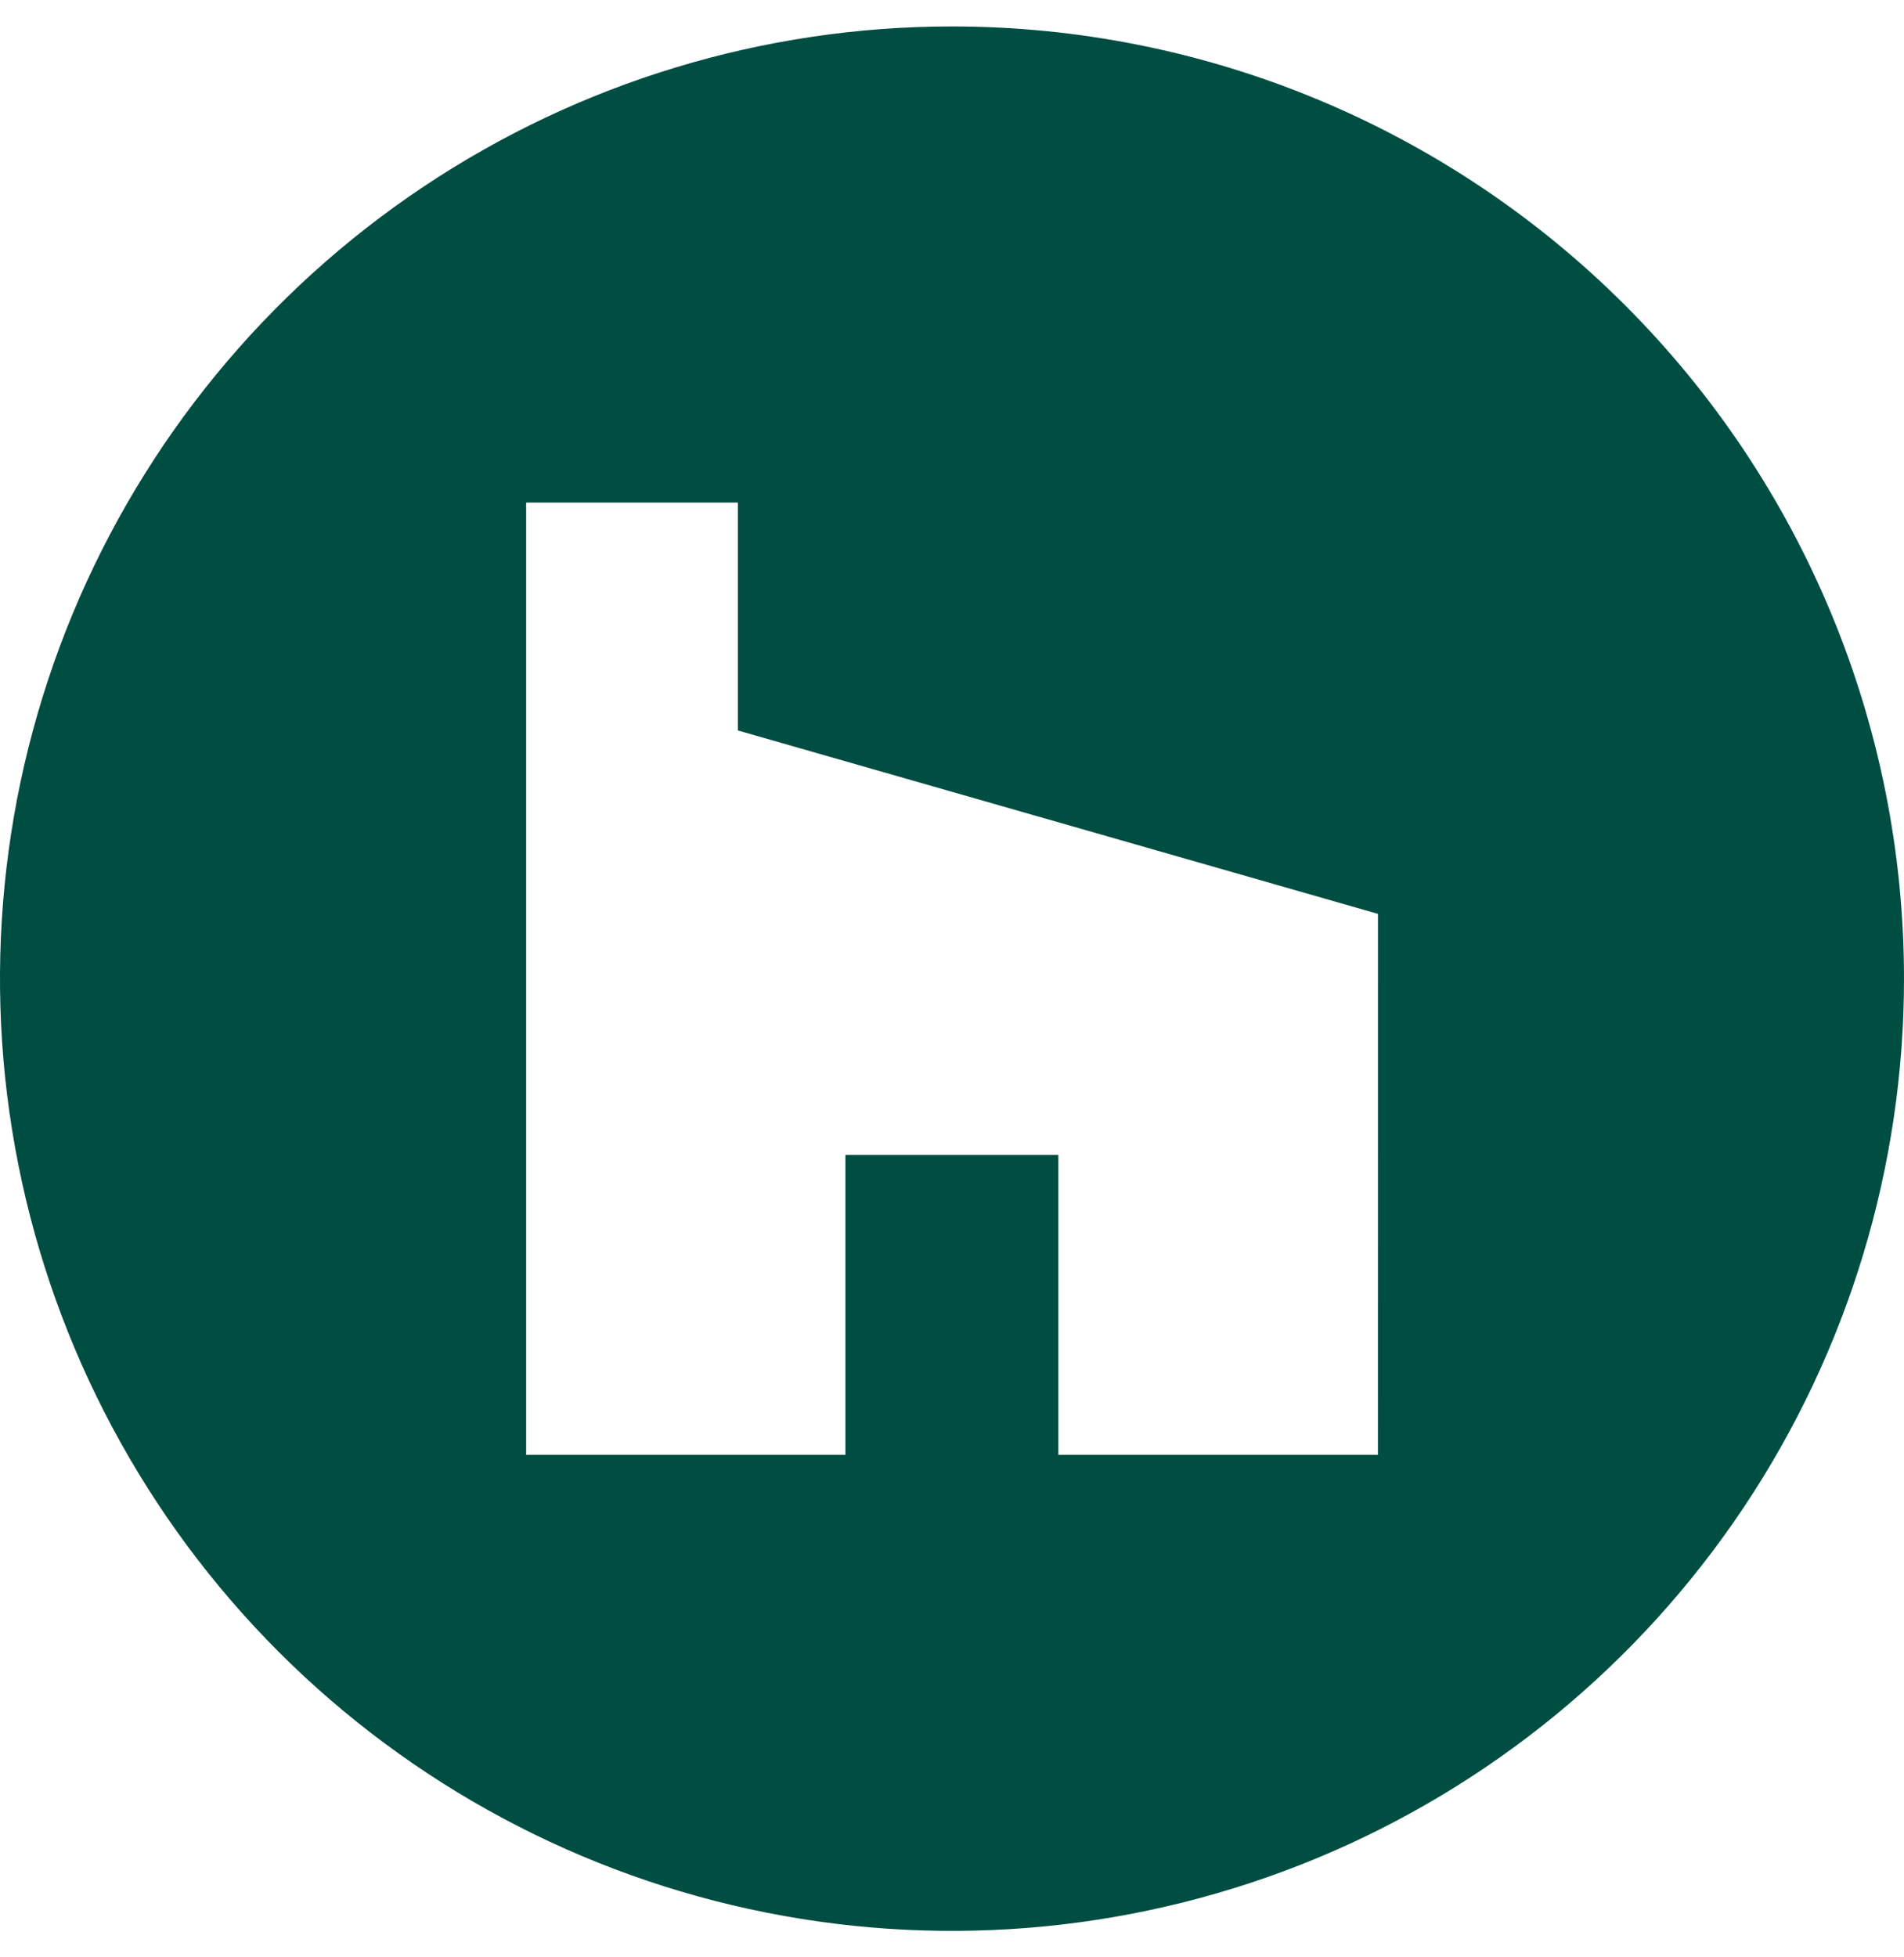 <?xml version="1.0" encoding="UTF-8"?>
<svg xmlns="http://www.w3.org/2000/svg" xmlns:xlink="http://www.w3.org/1999/xlink" fill="none" height="37" viewBox="0 0 36 37" width="36">
  <clipPath id="a">
    <path d="m0 .5h36v36h-36z"></path>
  </clipPath>
  <g clip-path="url(#a)">
    <path d="m18 .5c-3.56 0-7.04 1.056-10 3.034-2.96 1.978-5.267 4.789-6.63 8.078-1.362 3.289-1.719 6.908-1.024 10.4.695 3.492 2.409 6.699 4.926 9.216 2.517 2.517 5.725 4.232 9.216 4.926 3.492.695 7.111.338 10.4-1.024 3.289-1.362 6.1-3.67 8.078-6.63 1.978-2.96 3.034-6.44 3.034-10 0-4.774-1.896-9.352-5.272-12.728-3.376-3.376-7.954-5.272-12.728-5.272zm8.053 27h-6.042v-5.668h-4.026v5.668h-6.037v-18h4.003v4.308l12.103 3.467z" fill="#004d42"></path>
  </g>
</svg>
